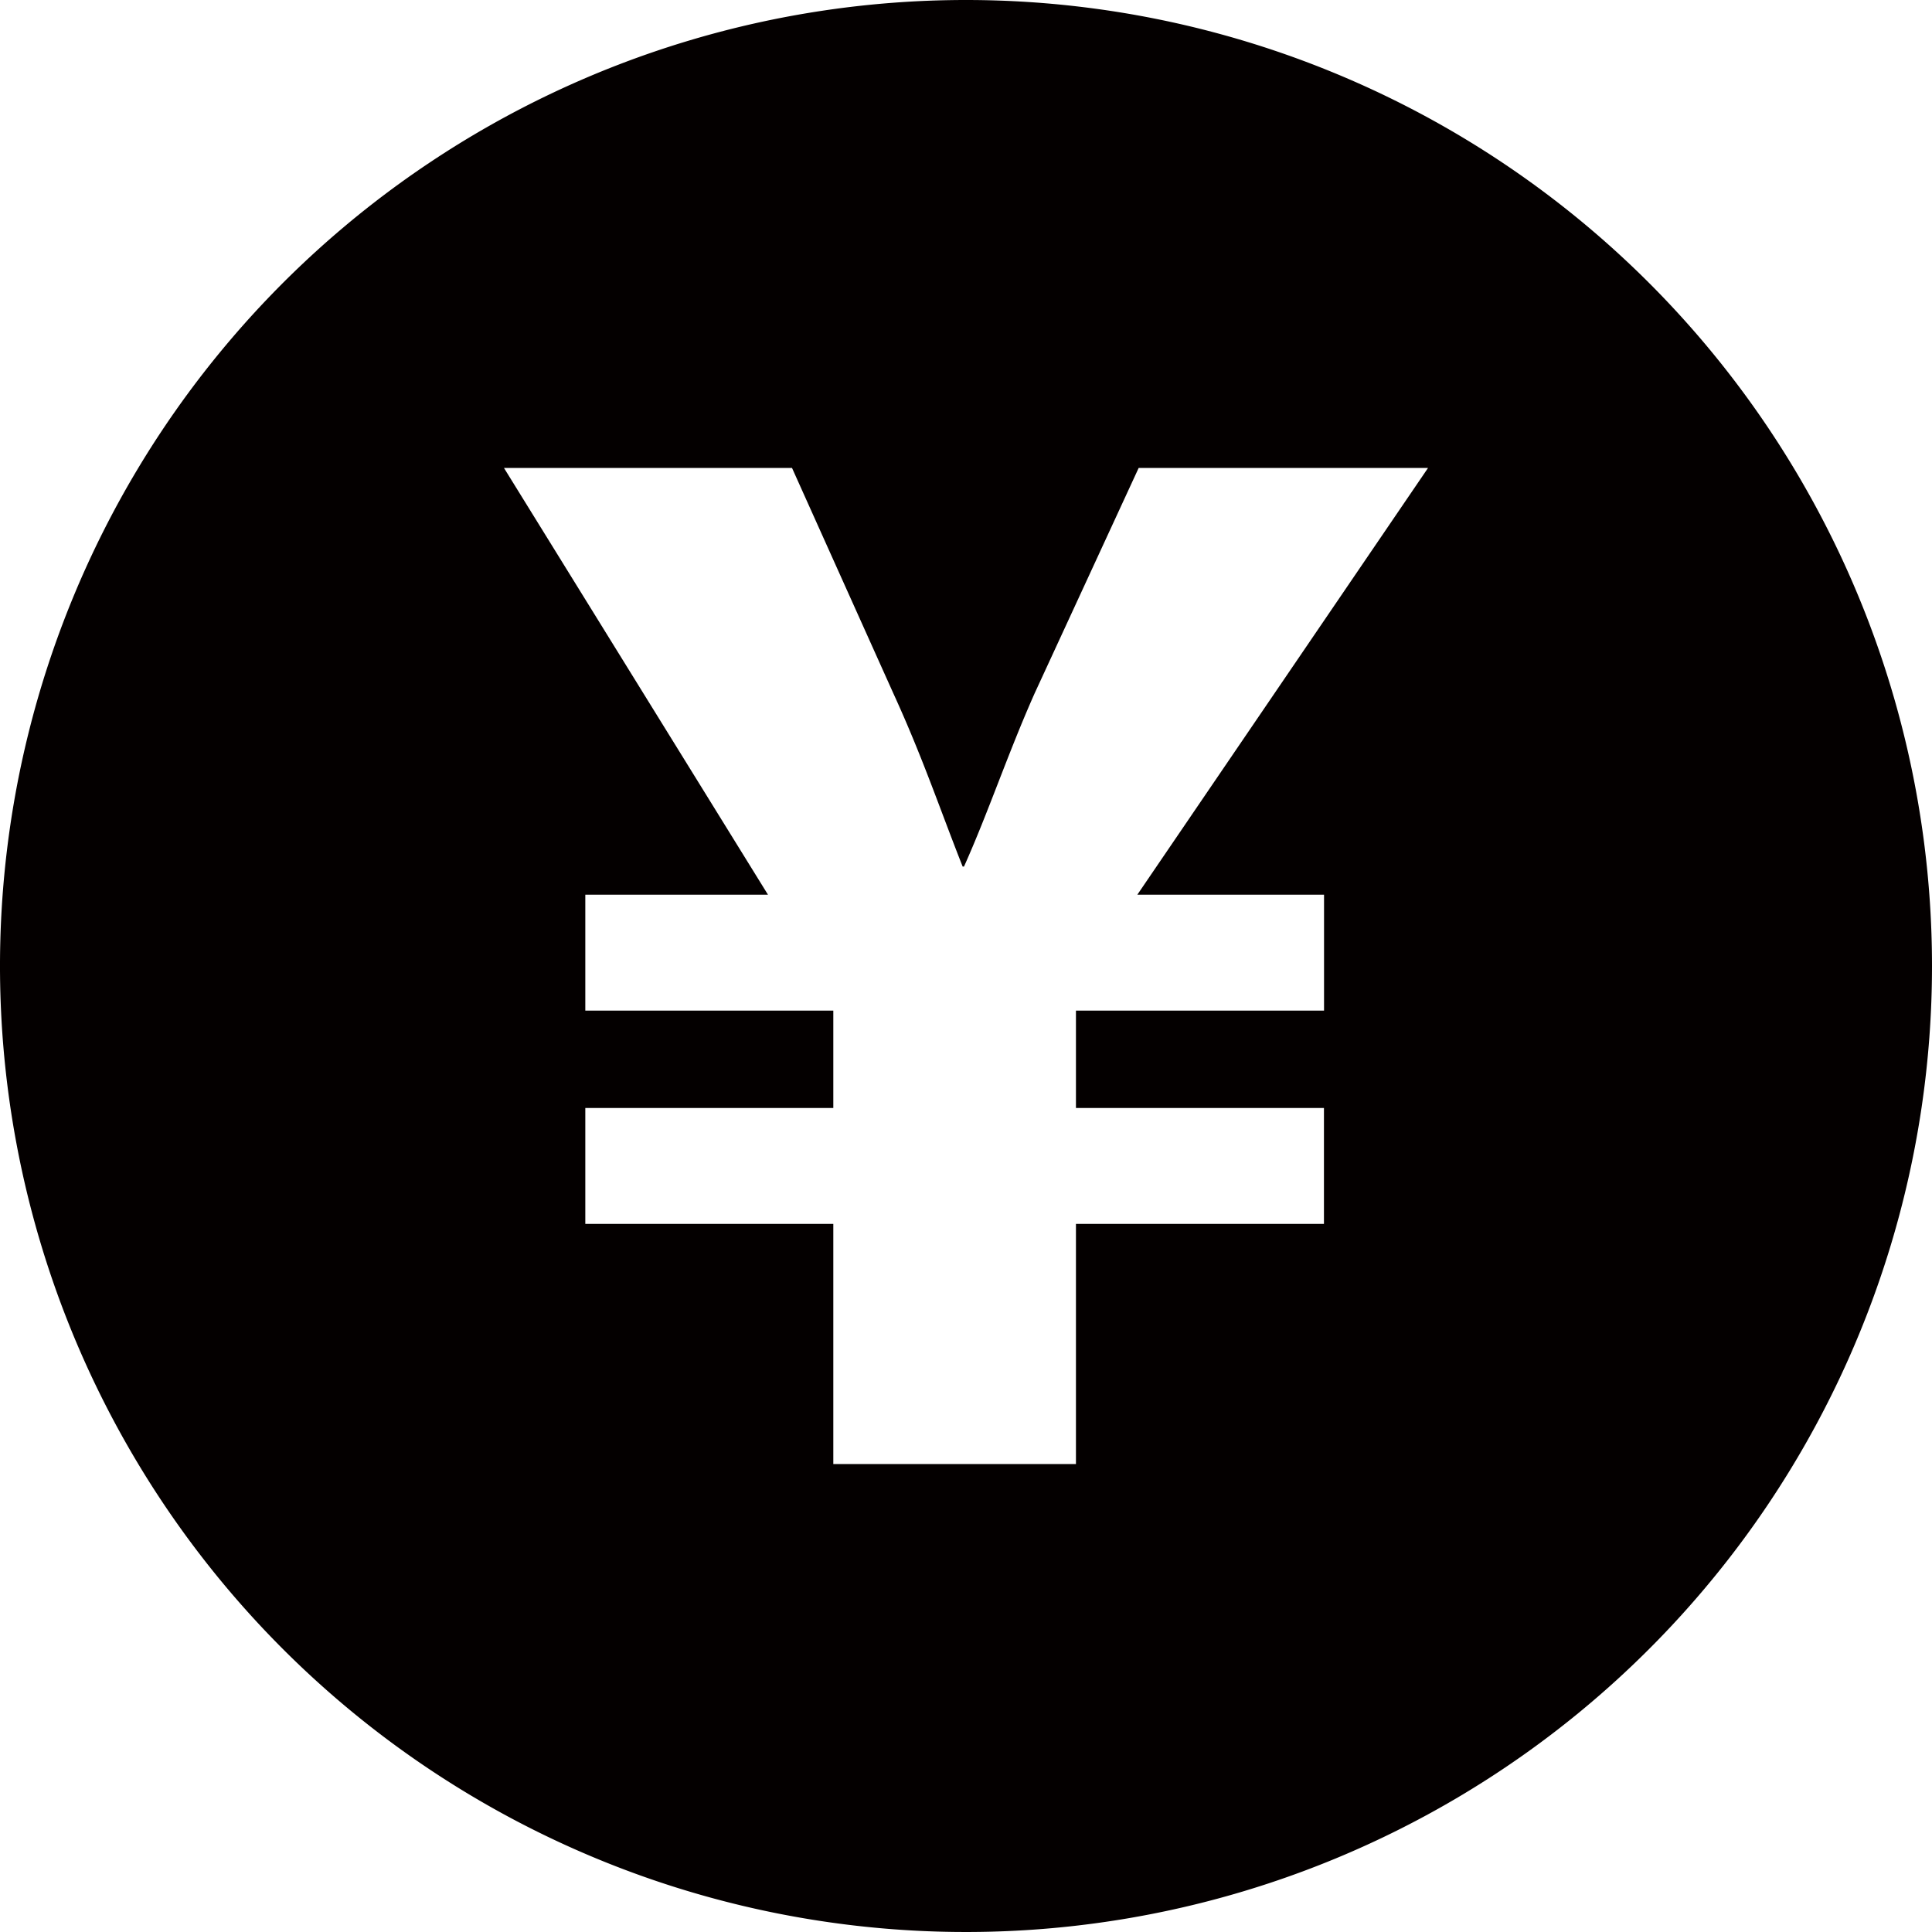 <svg xmlns="http://www.w3.org/2000/svg" viewBox="0 0 22 22"><defs><style>.cls-1{fill:#040000;}</style></defs><g id="レイヤー_2" data-name="レイヤー 2"><g id="ヘッダー"><path class="cls-1" d="M11,0A11,11,0,1,0,22,11,11,11,0,0,0,11,0Zm4.077,10.188v1.32H12.252v1.109h2.824v1.32H12.252V16.671H9.489V13.937H6.665V12.617H9.489v-1.109H6.665V10.188H8.745L5.739,5.329H9.019l1.153,2.565c.334.729.532,1.322.79,1.974h.015c.273-.607.501-1.291.805-1.974L12.966,5.329h3.295l-3.31,4.859Z"/></g></g></svg>